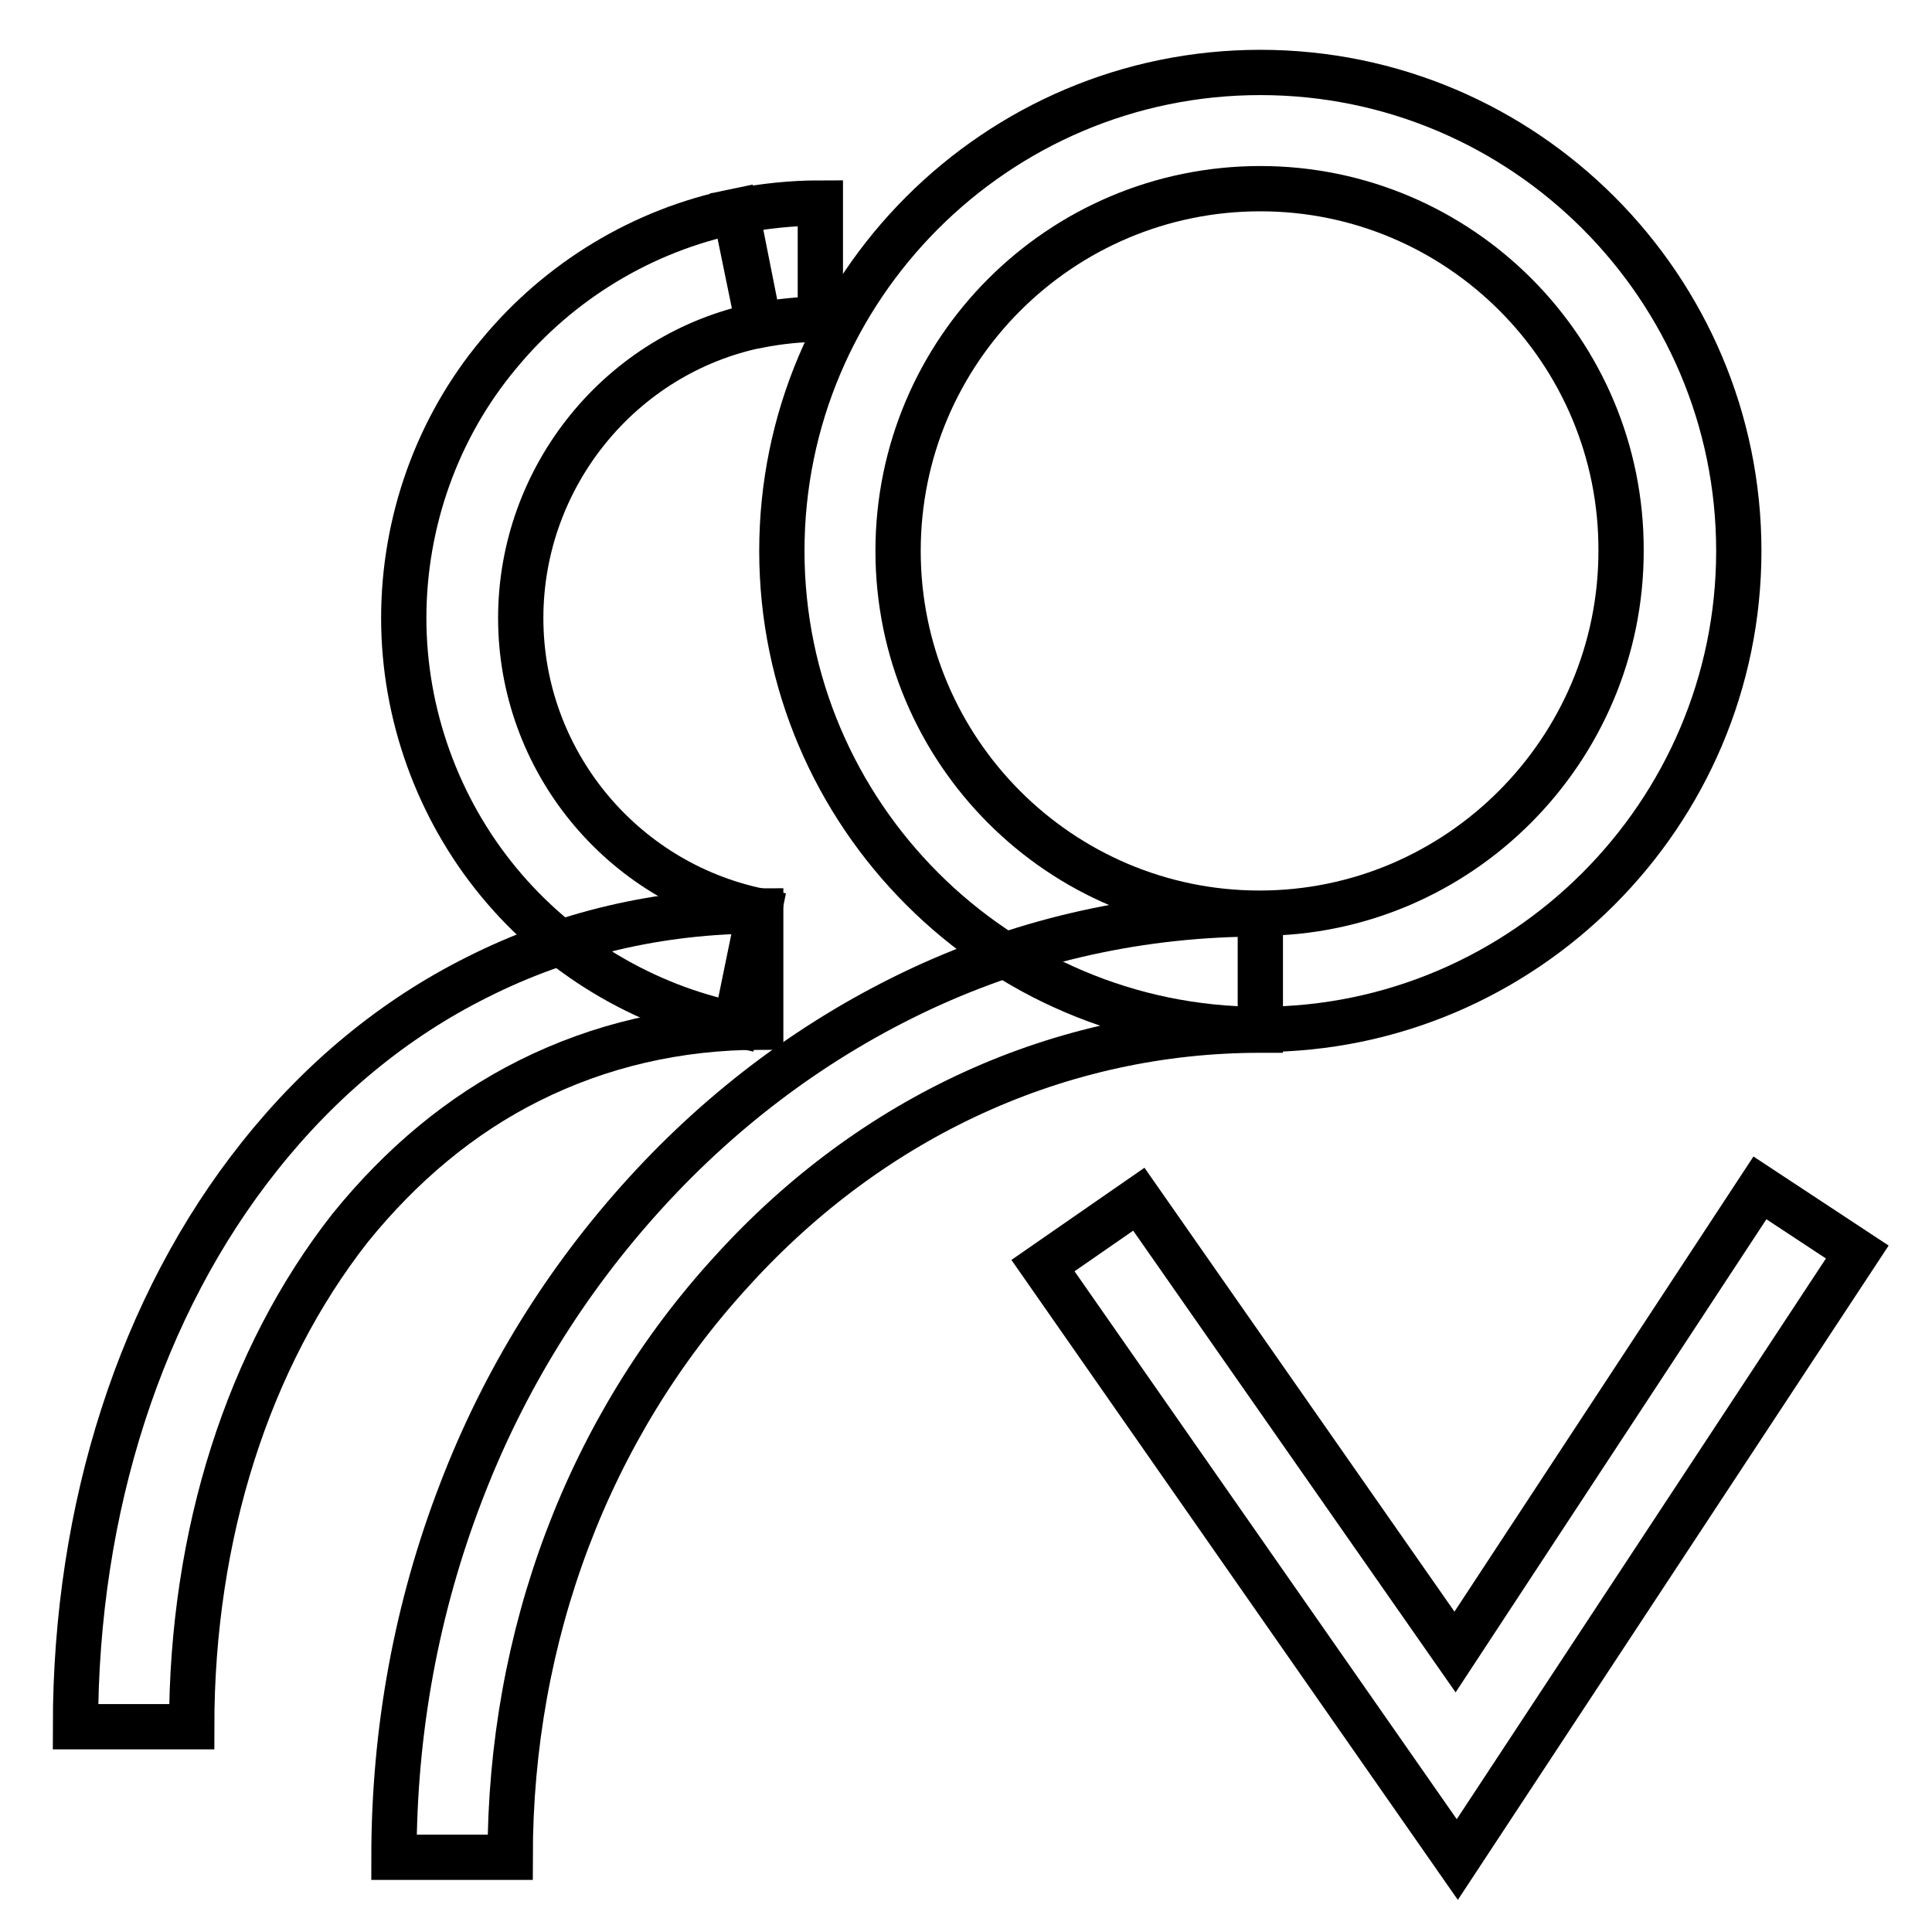 <?xml version="1.0" encoding="utf-8"?>
<!-- Svg Vector Icons : http://www.onlinewebfonts.com/icon -->
<!DOCTYPE svg PUBLIC "-//W3C//DTD SVG 1.1//EN" "http://www.w3.org/Graphics/SVG/1.1/DTD/svg11.dtd">
<svg version="1.1" xmlns="http://www.w3.org/2000/svg" xmlns:xlink="http://www.w3.org/1999/xlink" x="0px" y="0px" viewBox="0 0 256 256" enable-background="new 0 0 256 256" xml:space="preserve">
<g> <path stroke-width="6" fill-opacity="0" stroke="#000000"  d="M167,136.4c-34.9,0-63.4-28.5-63.4-63.4S132,9.6,167,9.6c35,0,63.4,28.5,63.4,63.4S201.9,136.4,167,136.4z  M167,25C140.5,25,119,46.5,119,73c0,26.5,21.5,48,47.9,48s47.9-21.6,47.9-48C214.9,46.5,193.4,25,167,25z"/> <path stroke-width="6" fill-opacity="0" stroke="#000000"  d="M67.6,246.1H52.2c0-16.8,3-33.1,8.9-48.4c5.7-14.9,14-28.2,24.5-39.7c10.5-11.5,22.8-20.6,36.5-27 c14.2-6.6,29.3-9.9,44.9-9.9v15.4c-26.4,0-51.3,11.3-70,31.9C78,189.1,67.6,216.7,67.6,246.1L67.6,246.1z M97.5,135.8 c-12.2-2.5-23.4-9.2-31.4-18.9c-8.1-9.8-12.6-22.3-12.6-35s4.4-25.2,12.6-35c8-9.7,19.1-16.4,31.3-18.9l3.1,15.1 c-18.2,3.7-31.5,20-31.5,38.8s13.3,35,31.6,38.8L97.5,135.8z M100.6,43.1L97.6,28c3.6-0.7,7.3-1.1,11.1-1.1v15.4 C105.9,42.3,103.2,42.6,100.6,43.1z"/> <path stroke-width="6" fill-opacity="0" stroke="#000000"  d="M25.4,228.8H10c0-29,8.7-55.9,24.4-75.6c8.1-10.2,17.8-18.2,28.8-23.7c11.5-5.8,24.2-8.8,37.6-8.8v15.4 c-11,0-21.3,2.4-30.7,7.1c-9,4.5-16.9,11.1-23.7,19.5C32.9,179.9,25.4,203.3,25.4,228.8z"/> <path stroke-width="6" fill-opacity="0" stroke="#000000"  d="M193.1,246.4l-54.9-78.7l12.7-8.8l41.9,60l40.4-61.5l12.9,8.5L193.1,246.4z"/></g>
</svg>